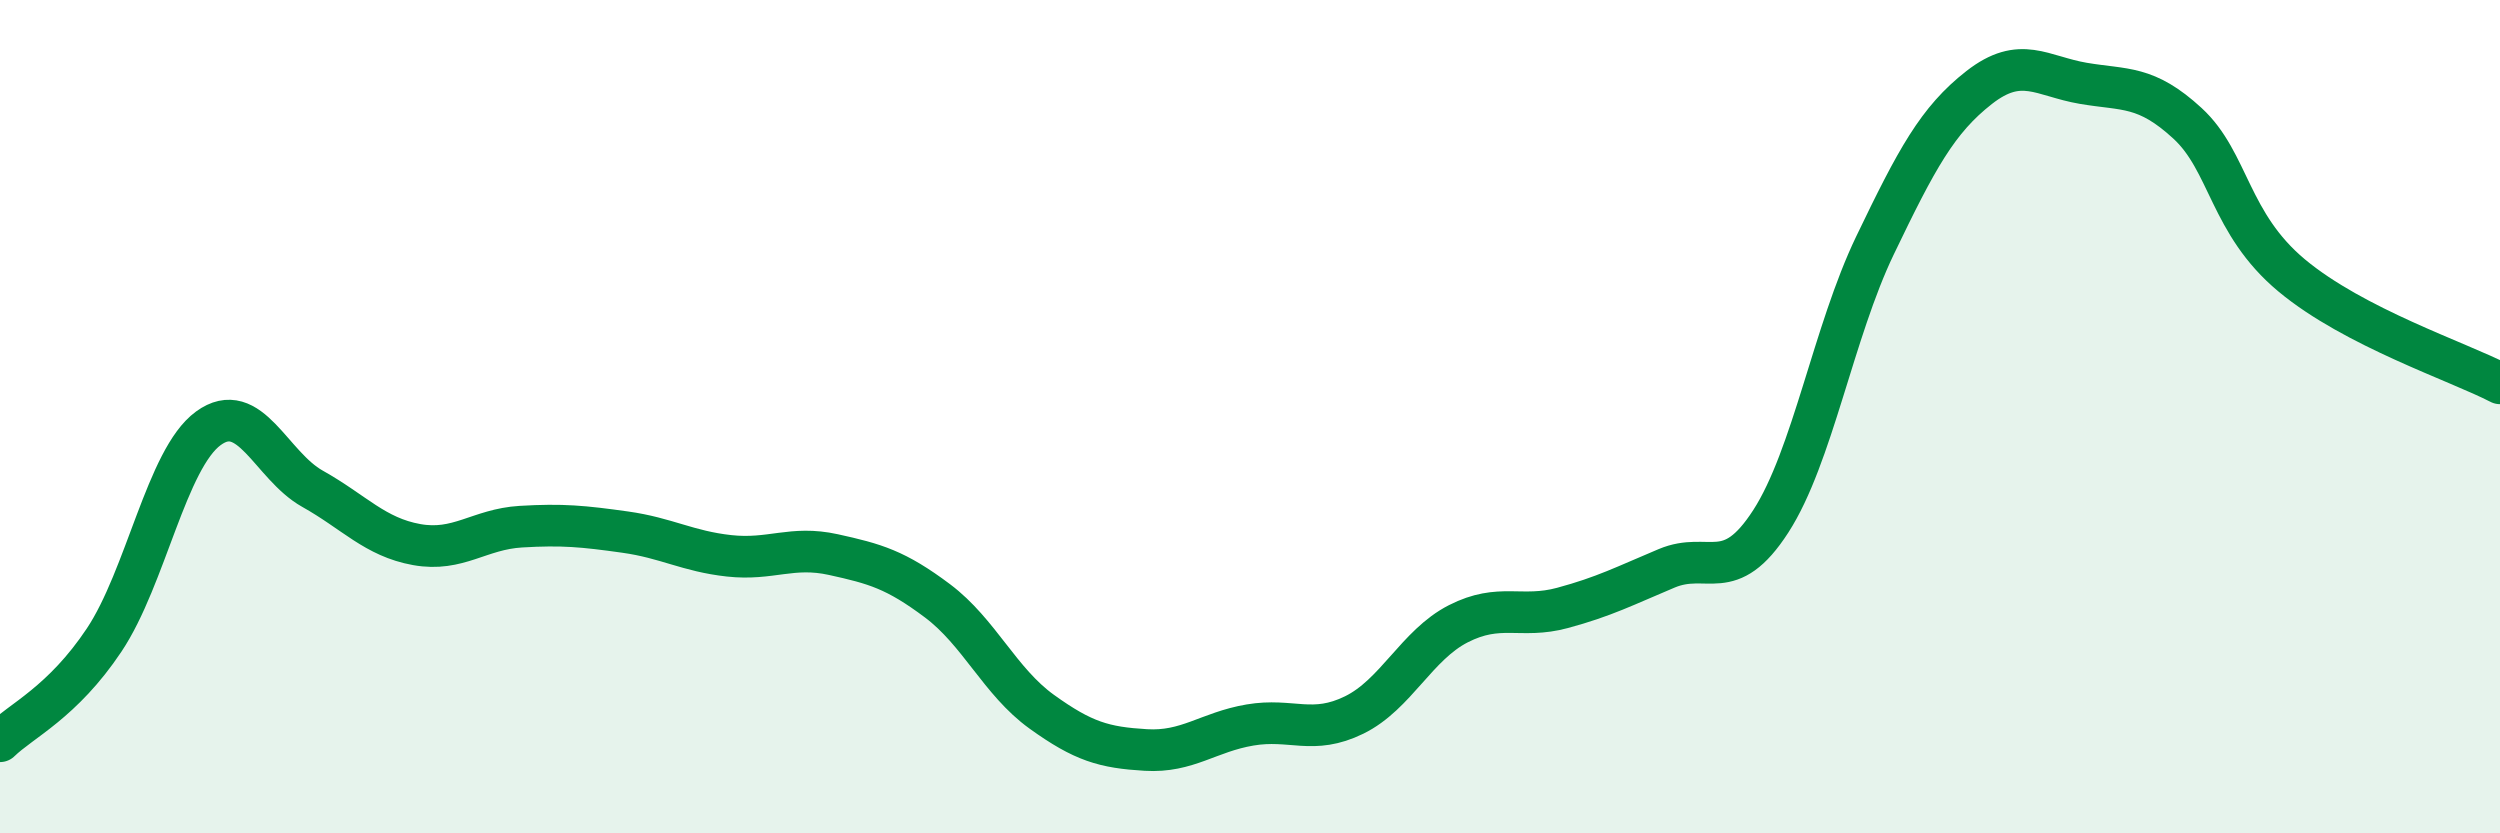 
    <svg width="60" height="20" viewBox="0 0 60 20" xmlns="http://www.w3.org/2000/svg">
      <path
        d="M 0,17.79 C 0.5,17.3 1.5,16.86 2.5,15.36 C 3.5,13.86 4,11.01 5,10.28 C 6,9.55 6.5,11.17 7.5,11.73 C 8.5,12.29 9,12.89 10,13.07 C 11,13.25 11.5,12.7 12.5,12.64 C 13.5,12.58 14,12.63 15,12.77 C 16,12.91 16.5,13.23 17.5,13.34 C 18.5,13.45 19,13.09 20,13.31 C 21,13.53 21.5,13.67 22.5,14.42 C 23.5,15.17 24,16.36 25,17.08 C 26,17.8 26.5,17.94 27.5,18 C 28.5,18.06 29,17.57 30,17.4 C 31,17.23 31.5,17.65 32.5,17.16 C 33.5,16.67 34,15.48 35,14.97 C 36,14.46 36.5,14.86 37.5,14.59 C 38.5,14.32 39,14.06 40,13.64 C 41,13.22 41.5,14.06 42.5,12.51 C 43.5,10.96 44,7.97 45,5.89 C 46,3.81 46.5,2.88 47.5,2.1 C 48.5,1.32 49,1.83 50,2 C 51,2.17 51.5,2.04 52.5,2.96 C 53.5,3.88 53.5,5.36 55,6.61 C 56.5,7.86 59,8.68 60,9.2L60 20L0 20Z"
        fill="#008740"
        opacity="0.1"
        stroke-linecap="round"
        stroke-linejoin="round"
      />
      <path
        d="M 0,17.79 C 0.5,17.3 1.5,16.86 2.5,15.36 C 3.5,13.86 4,11.01 5,10.28 C 6,9.55 6.5,11.17 7.5,11.73 C 8.5,12.29 9,12.89 10,13.07 C 11,13.25 11.5,12.7 12.5,12.64 C 13.5,12.58 14,12.63 15,12.77 C 16,12.91 16.5,13.23 17.5,13.34 C 18.5,13.45 19,13.09 20,13.31 C 21,13.53 21.5,13.67 22.5,14.42 C 23.5,15.17 24,16.36 25,17.08 C 26,17.8 26.5,17.94 27.5,18 C 28.5,18.06 29,17.57 30,17.4 C 31,17.23 31.5,17.65 32.5,17.16 C 33.5,16.67 34,15.48 35,14.97 C 36,14.46 36.5,14.86 37.5,14.59 C 38.5,14.32 39,14.06 40,13.64 C 41,13.22 41.5,14.06 42.5,12.51 C 43.5,10.96 44,7.97 45,5.89 C 46,3.81 46.5,2.88 47.5,2.1 C 48.5,1.32 49,1.83 50,2 C 51,2.17 51.5,2.04 52.5,2.96 C 53.5,3.88 53.5,5.36 55,6.61 C 56.5,7.86 59,8.68 60,9.2"
        stroke="#008740"
        stroke-width="1"
        fill="none"
        stroke-linecap="round"
        stroke-linejoin="round"
      />
    </svg>
  